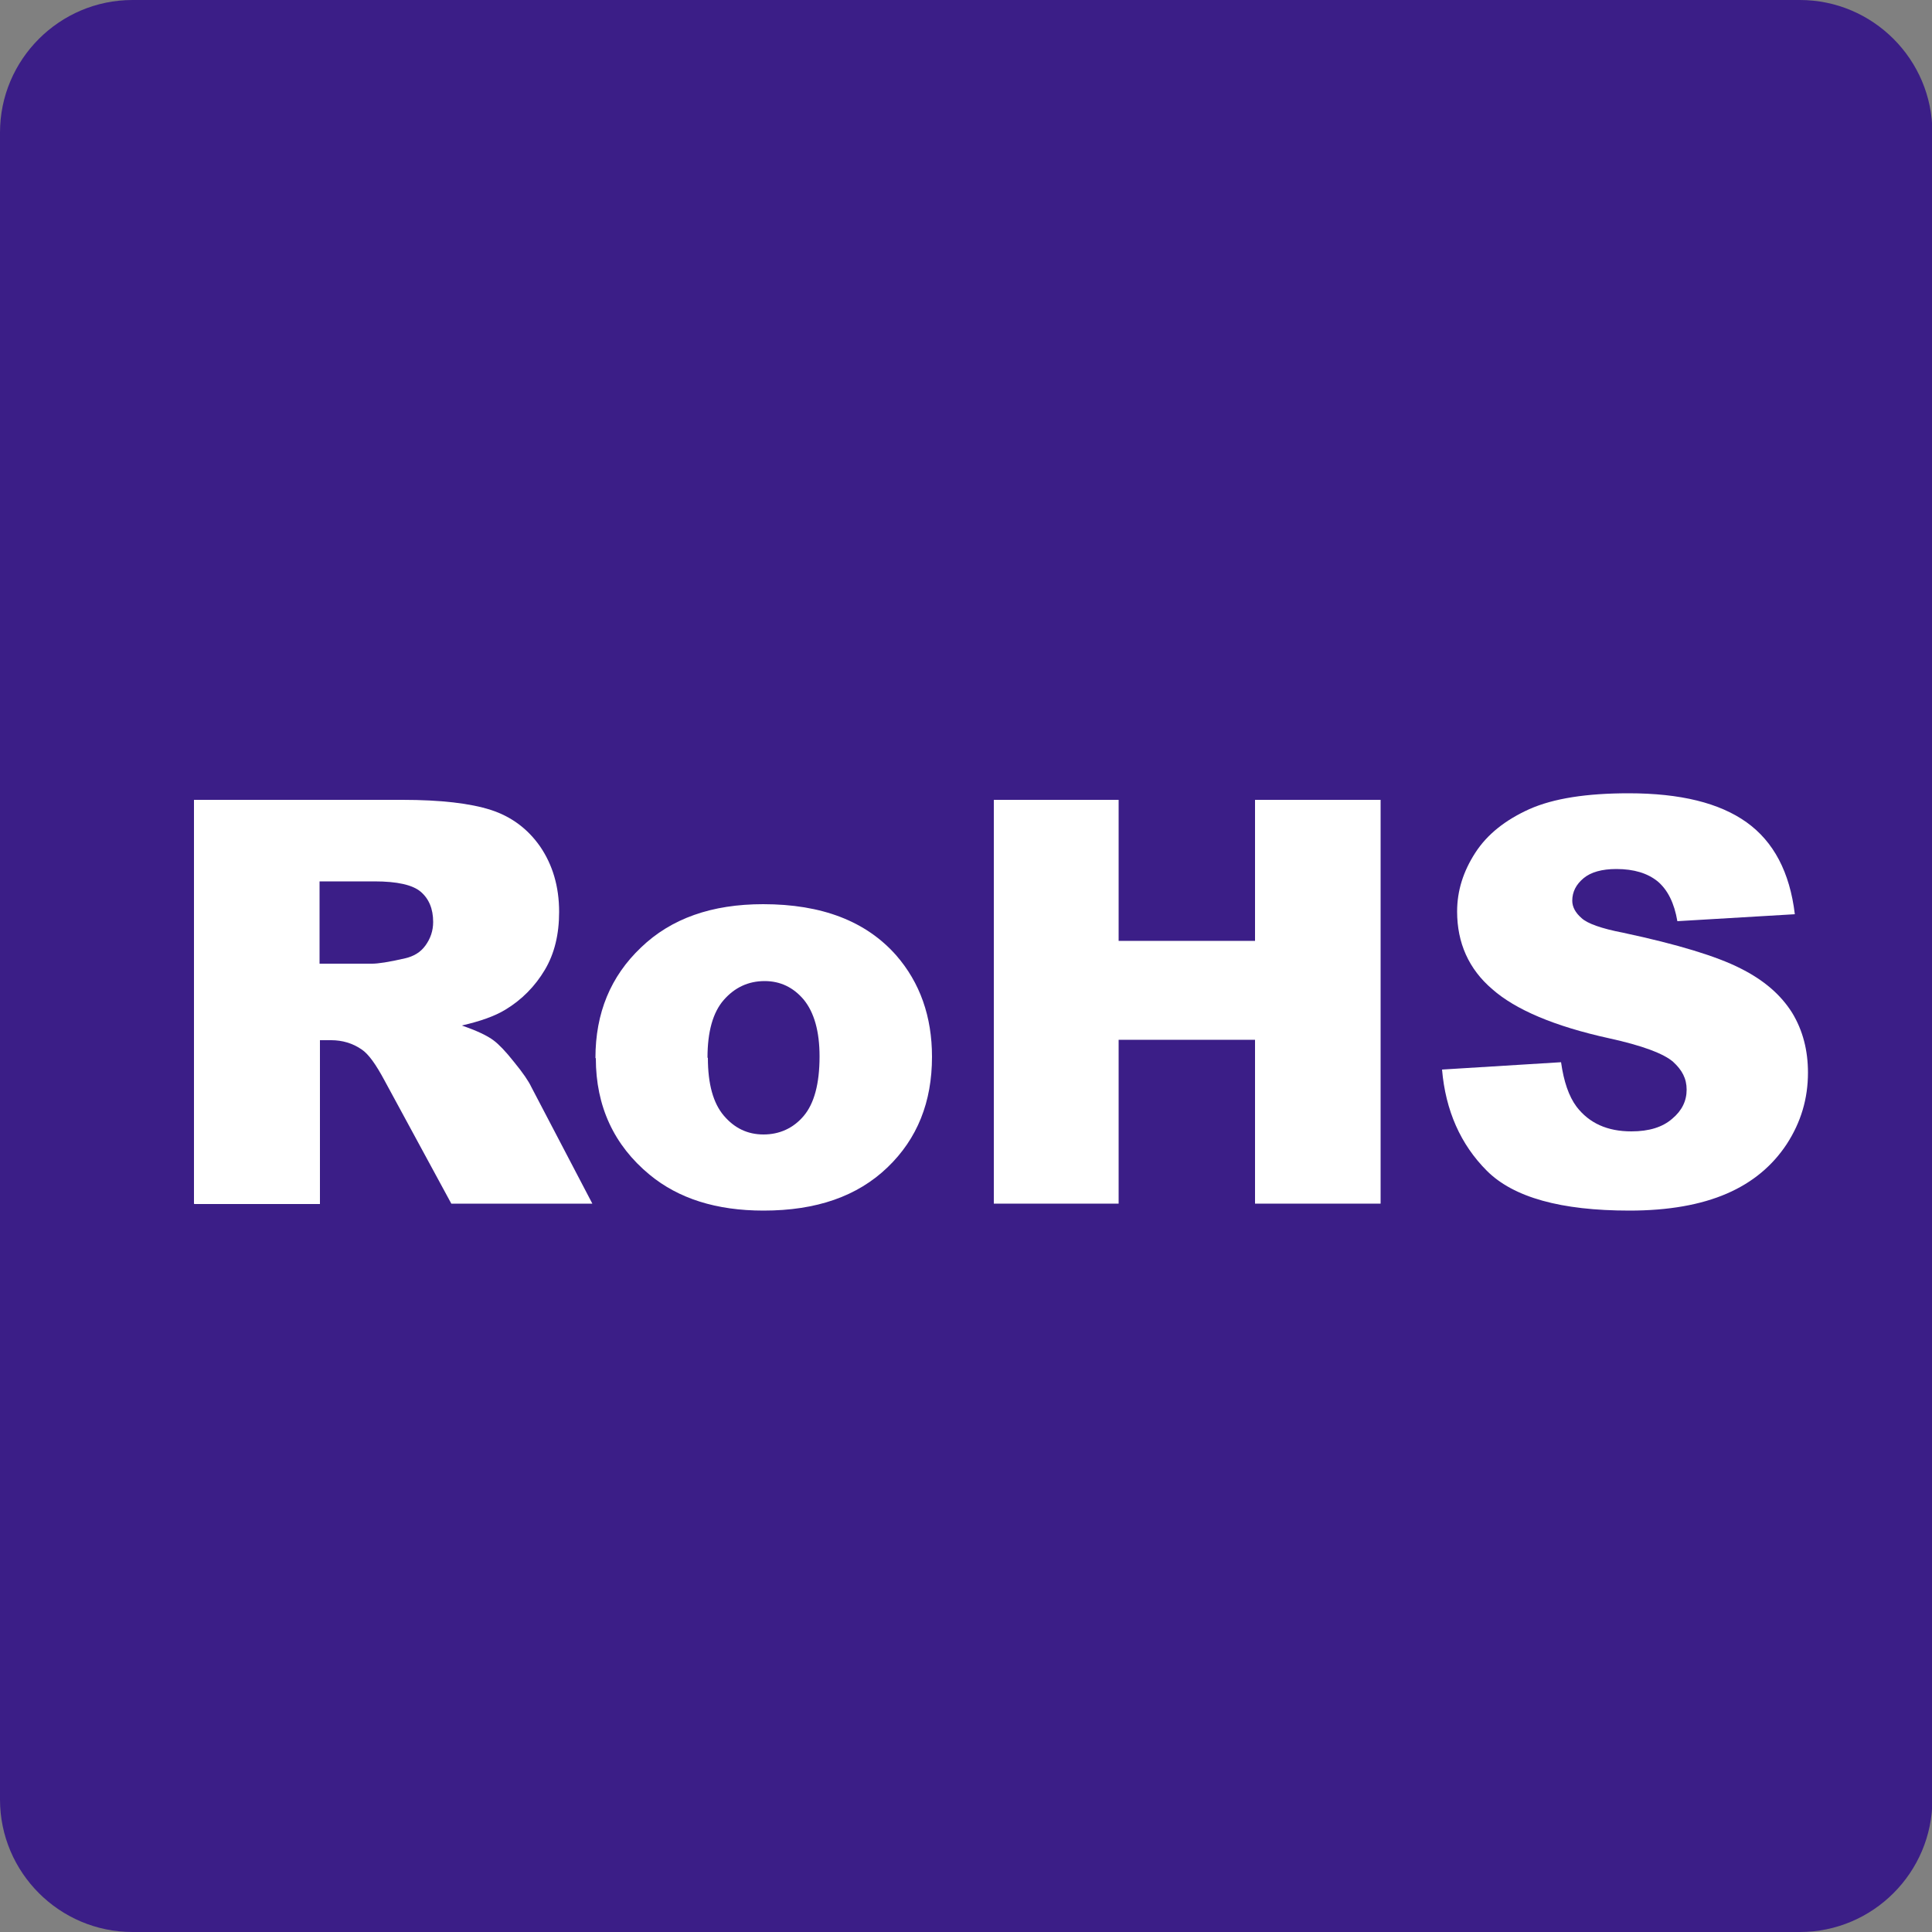 <?xml version="1.0" encoding="UTF-8"?><svg id="word_x2F_icon" xmlns="http://www.w3.org/2000/svg" viewBox="0 0 50 50"><rect x="0" y="0" width="50" height="50" fill="#808080" stroke="none"/><defs><style>.cls-1{fill:#fff;}.cls-2{fill:#3b1e87;}</style></defs><path class="cls-2" d="M3.43,0h43.15c1.89,0,3.43,1.54,3.43,3.43v43.14c0,1.89-1.54,3.43-3.43,3.43H3.43c-1.89,0-3.43-1.54-3.43-3.43V3.43C0,1.54,1.54,0,3.43,0Z"/><path class="cls-1" d="M5.02,31.15v-10.45h5.39c1,0,1.76.09,2.29.26.53.17.96.49,1.28.95.32.47.49,1.03.49,1.69,0,.58-.12,1.08-.37,1.5-.25.42-.59.77-1.02,1.03-.28.17-.65.3-1.13.41.38.13.66.26.83.39.12.09.3.27.52.55.23.28.38.5.45.65l1.58,3.02h-3.65l-1.73-3.19c-.22-.41-.41-.68-.59-.8-.23-.16-.5-.24-.79-.24h-.29v4.24h-3.25ZM8.27,24.94h1.36c.15,0,.43-.04.86-.14.21-.05.39-.15.52-.33.13-.18.2-.38.2-.61,0-.34-.11-.6-.32-.78-.21-.18-.61-.27-1.2-.27h-1.42v2.13Z"/><path class="cls-1" d="M15.41,27.38c0-1.16.39-2.11,1.18-2.86.78-.75,1.83-1.12,3.16-1.12,1.52,0,2.66.44,3.44,1.32.62.71.93,1.59.93,2.63,0,1.17-.38,2.12-1.15,2.86-.78.75-1.84,1.12-3.21,1.12-1.22,0-2.2-.31-2.95-.93-.92-.76-1.39-1.77-1.39-3.01ZM18.32,27.38c0,.68.14,1.17.41,1.49.28.33.62.49,1.03.49s.77-.16,1.04-.48c.27-.32.41-.83.41-1.54,0-.65-.14-1.14-.41-1.47-.27-.32-.61-.48-1.01-.48-.43,0-.78.17-1.06.49-.28.32-.42.82-.42,1.49Z"/><path class="cls-1" d="M25.72,20.7h3.23v3.65h3.53v-3.65h3.25v10.45h-3.25v-4.24h-3.53v4.24h-3.23v-10.45Z"/><path class="cls-1" d="M37.32,27.68l3.08-.19c.07.5.2.88.4,1.15.33.43.8.64,1.42.64.46,0,.81-.11,1.06-.33.25-.21.37-.46.37-.75s-.12-.51-.35-.72c-.24-.21-.79-.42-1.66-.61-1.41-.31-2.42-.74-3.02-1.27-.61-.52-.91-1.2-.91-2.01,0-.54.16-1.04.47-1.52.31-.48.78-.85,1.4-1.13.63-.28,1.49-.41,2.57-.41,1.34,0,2.35.25,3.05.75.7.5,1.12,1.29,1.25,2.38l-3.04.18c-.08-.47-.25-.81-.51-1.03-.26-.21-.61-.32-1.07-.32-.37,0-.66.08-.85.24-.19.16-.29.35-.29.58,0,.16.08.31.24.45.15.14.51.27,1.08.38,1.41.3,2.42.61,3.03.92.62.31,1.05.69,1.34,1.15.28.46.41.98.41,1.55,0,.67-.18,1.28-.55,1.85-.37.56-.88.99-1.55,1.28-.67.29-1.51.44-2.52.44-1.77,0-3-.34-3.69-1.03-.68-.68-1.07-1.56-1.16-2.62Z"/></svg>
